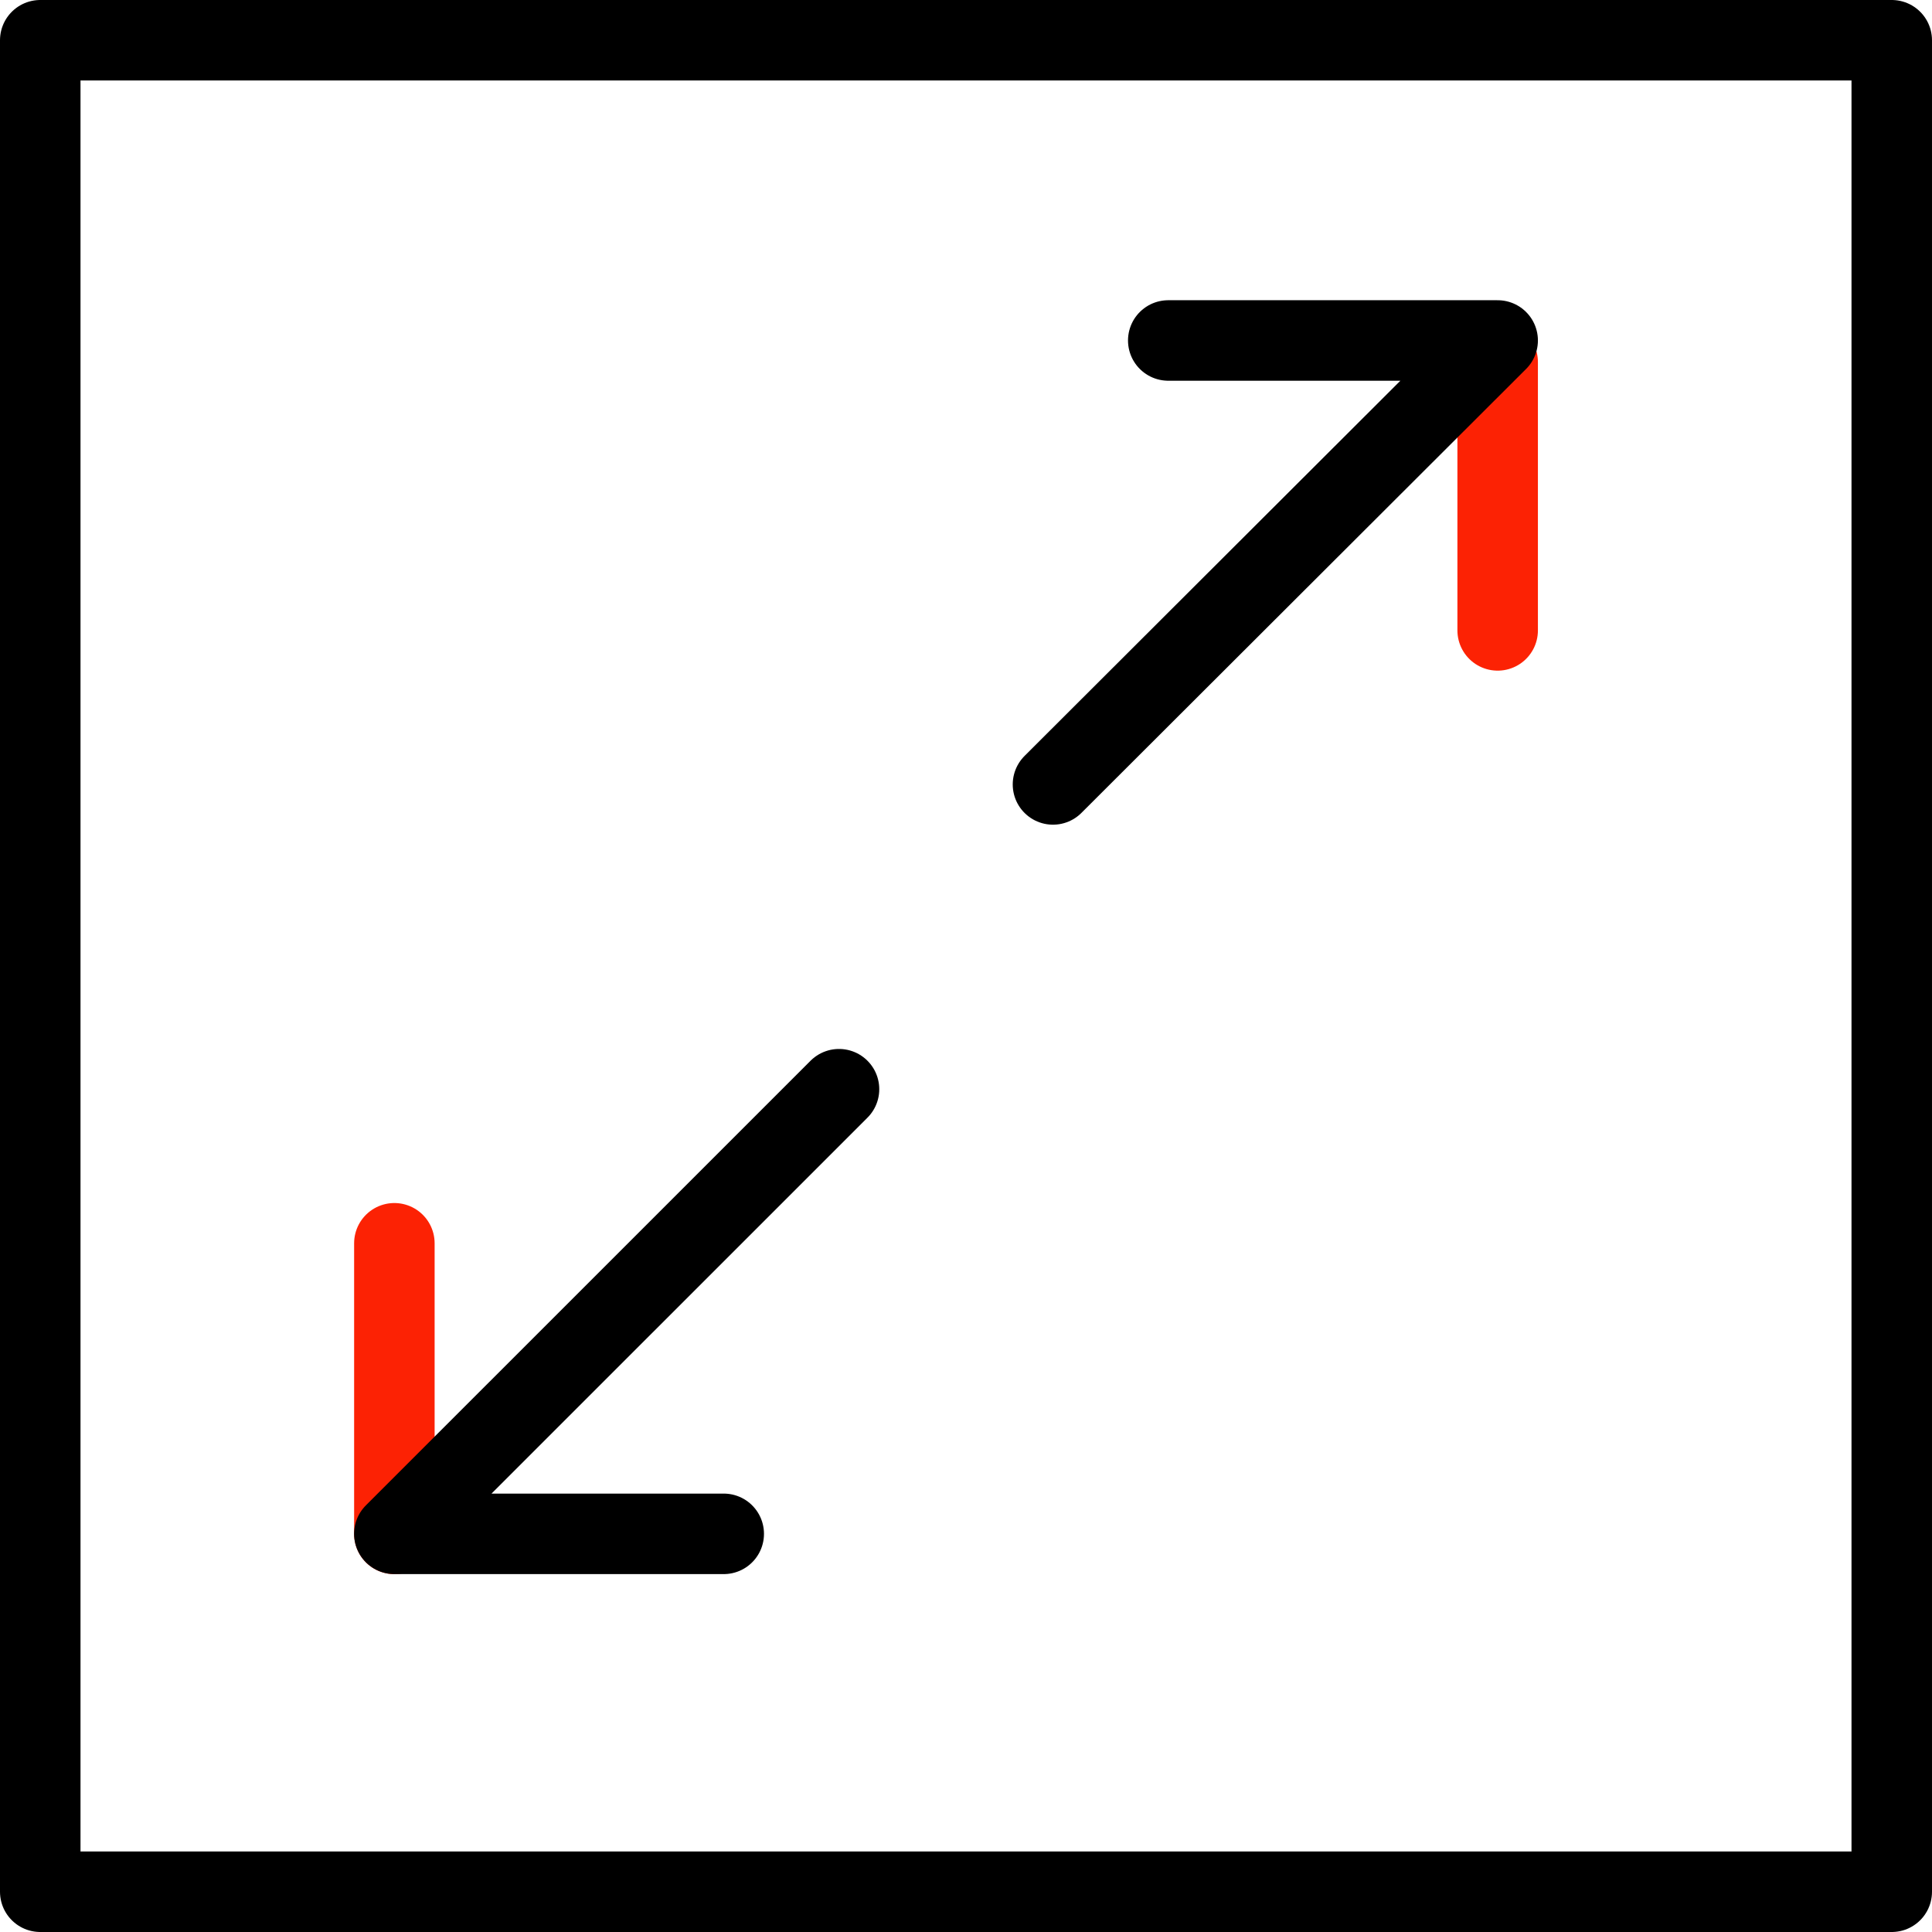 <svg xmlns="http://www.w3.org/2000/svg" width="48" height="48" viewBox="0 0 48 48">
  <g id="Group_7548" data-name="Group 7548" transform="translate(-1322 -581)">
    <path id="Path_25331" data-name="Path 25331" d="M-4003.919,973.262v-7.22" transform="translate(5335.717 -354.153)" fill="none" stroke="#fc2204" stroke-linecap="round" stroke-width="2"/>
    <g id="Rectangle_14552" data-name="Rectangle 14552" transform="translate(1322 581)" fill="none" stroke="#000" stroke-linecap="round" stroke-linejoin="round" stroke-width="2">
      <rect width="48" height="48" stroke="none"/>
      <rect x="1" y="1" width="46" height="46" fill="none"/>
    </g>
    <path id="Path_25331-2" data-name="Path 25331" d="M0,6.667V0" transform="translate(1359.209 596.662) rotate(-180)" fill="none" stroke="#fc2204" stroke-linecap="round" stroke-width="2"/>
    <path id="Path_25330" data-name="Path 25330" d="M-3993.779,954.63l-11.048,11.047h8.184" transform="translate(5336.624 -346.569)" fill="none" stroke="#000" stroke-linecap="round" stroke-linejoin="round" stroke-width="2"/>
    <path id="Path_25330-2" data-name="Path 25330" d="M11.048,0,0,11.03H8.184" transform="translate(1359.209 600.489) rotate(-180)" fill="none" stroke="#000" stroke-linecap="round" stroke-linejoin="round" stroke-width="2"/>
  </g>
</svg>
